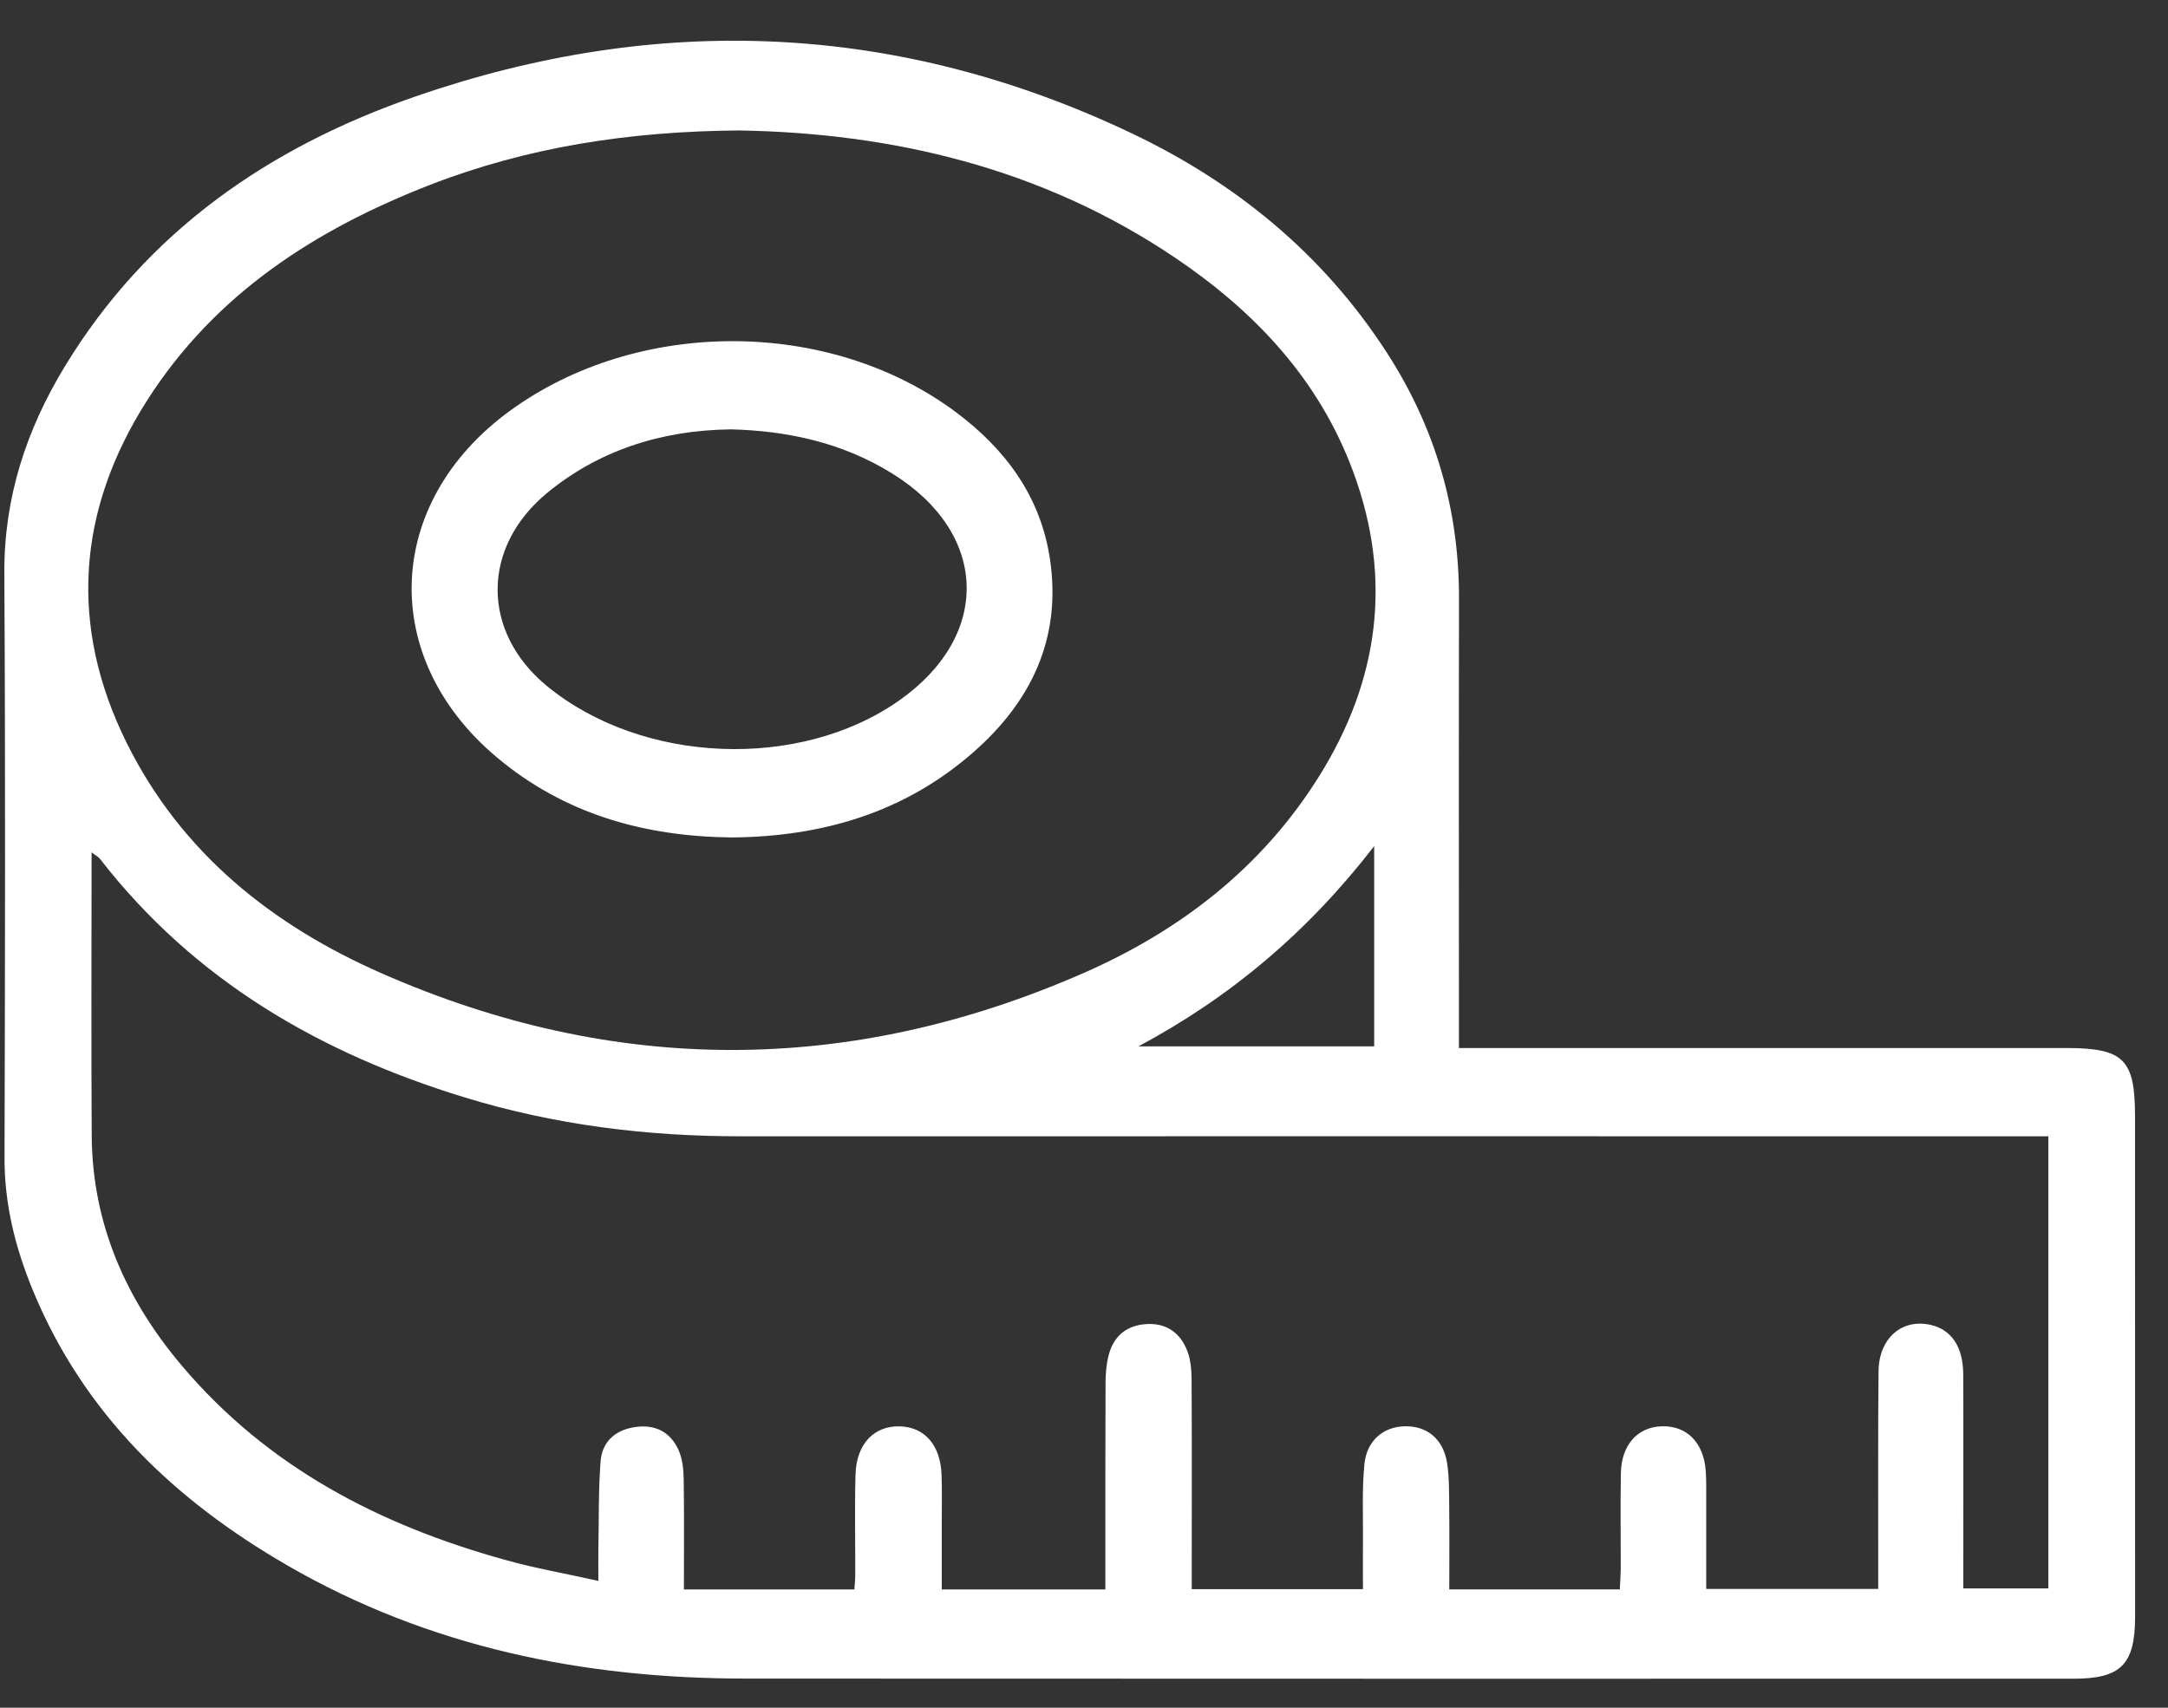<?xml version="1.0" encoding="UTF-8"?>
<svg width="33px" height="26px" viewBox="0 0 33 26" version="1.1" xmlns="http://www.w3.org/2000/svg" xmlns:xlink="http://www.w3.org/1999/xlink">
    <rect x="0" y="0" width="33" height="26" fill="#333333" stroke="none"/>
    <title>Icons/Tape</title>
    <g id="1.-Desktop" stroke="none" stroke-width="1" fill="none" fill-rule="evenodd">
        <g id="Landing-Page" transform="translate(-138, -865)" fill="#FFFFFF">
            <g id="Icons/Tape" transform="translate(138.066, 865.62)">
                <path d="M17.262,15.311 L20.851,15.311 L20.851,12.262 C19.839,13.573 18.66,14.564 17.262,15.311 L17.262,15.311 Z M11.177,1.366 C9.507,1.38 7.958,1.619 6.471,2.198 C4.74,2.873 3.21,3.85 2.172,5.478 C1.11,7.145 0.976,8.905 1.864,10.694 C2.701,12.377 4.087,13.469 5.735,14.195 C9.288,15.759 12.871,15.753 16.428,14.194 C17.891,13.552 19.14,12.596 20.013,11.198 C20.919,9.748 21.136,8.198 20.533,6.566 C20.011,5.15 19.029,4.12 17.823,3.305 C15.781,1.928 13.5,1.404 11.177,1.366 L11.177,1.366 Z M12.939,23.579 C12.945,23.489 12.952,23.425 12.952,23.362 C12.954,22.851 12.942,22.34 12.956,21.83 C12.969,21.363 13.24,21.084 13.633,21.096 C14.012,21.108 14.252,21.385 14.266,21.84 C14.275,22.078 14.269,22.318 14.269,22.557 C14.269,22.9 14.269,23.242 14.269,23.579 L16.759,23.579 L16.759,23.215 C16.759,22.291 16.758,21.367 16.762,20.444 C16.762,20.303 16.773,20.16 16.806,20.026 C16.878,19.731 17.072,19.563 17.368,19.54 C17.68,19.515 17.902,19.666 18.011,19.96 C18.062,20.097 18.071,20.257 18.072,20.406 C18.077,21.352 18.074,22.297 18.074,23.242 C18.074,23.356 18.074,23.47 18.074,23.575 L20.68,23.575 C20.68,23.319 20.678,23.083 20.68,22.846 C20.684,22.455 20.664,22.062 20.702,21.674 C20.737,21.311 20.994,21.1 21.318,21.095 C21.651,21.088 21.898,21.283 21.959,21.644 C21.995,21.866 21.99,22.097 21.993,22.323 C21.998,22.741 21.994,23.16 21.994,23.578 L24.59,23.578 C24.595,23.467 24.602,23.372 24.604,23.277 C24.605,22.788 24.597,22.298 24.606,21.81 C24.614,21.377 24.861,21.105 25.231,21.095 C25.606,21.084 25.863,21.339 25.897,21.766 C25.91,21.928 25.903,22.091 25.905,22.254 C25.905,22.695 25.905,23.136 25.905,23.571 L28.523,23.571 C28.523,23.431 28.523,23.312 28.523,23.195 C28.525,22.216 28.518,21.239 28.528,20.26 C28.533,19.75 28.889,19.448 29.328,19.553 C29.637,19.625 29.814,19.884 29.817,20.296 C29.821,21.273 29.818,22.252 29.818,23.229 L29.818,23.563 L31.113,23.563 L31.113,16.68 L30.717,16.68 C24.219,16.68 17.721,16.678 11.224,16.68 C9.79,16.682 8.38,16.509 7.004,16.087 C4.822,15.419 2.903,14.32 1.458,12.459 C1.432,12.424 1.388,12.404 1.328,12.357 C1.328,13.823 1.321,15.245 1.33,16.667 C1.338,18.023 1.859,19.179 2.71,20.182 C4.02,21.727 5.721,22.6 7.612,23.126 C8.065,23.254 8.529,23.334 9.042,23.449 C9.042,23.244 9.04,23.108 9.042,22.97 C9.051,22.525 9.042,22.078 9.075,21.636 C9.096,21.33 9.3,21.153 9.592,21.108 C9.897,21.06 10.14,21.174 10.267,21.467 C10.324,21.601 10.339,21.761 10.341,21.911 C10.349,22.461 10.344,23.012 10.344,23.579 L12.939,23.579 Z M22.141,15.336 L22.553,15.336 L31.08,15.336 C31.196,15.336 31.313,15.335 31.428,15.336 C32.261,15.343 32.432,15.518 32.432,16.368 C32.433,18.91 32.433,21.453 32.433,23.995 C32.433,24.72 32.218,24.938 31.5,24.938 C24.759,24.938 18.019,24.94 11.279,24.936 C8.824,24.935 6.471,24.463 4.308,23.213 C2.602,22.227 1.213,20.916 0.433,19.022 C0.168,18.379 2.48689958e-14,17.714 0.003,17.003 C0.011,14.037 0.017,11.07 2.48689958e-14,8.105 C-0.006,6.954 0.337,5.922 0.914,4.97 C2.172,2.893 4.045,1.615 6.251,0.851 C9.948,-0.43 13.604,-0.281 17.159,1.409 C18.738,2.16 20.073,3.244 21.047,4.754 C21.78,5.888 22.145,7.134 22.142,8.498 C22.138,10.638 22.141,12.779 22.141,14.92 L22.141,15.336 Z" id="Fill-206"></path>
                <path d="M11.062,5.917 C9.962,5.929 9.024,6.26 8.269,6.879 C7.257,7.709 7.255,9 8.262,9.827 C9.708,11.012 12.096,11.111 13.613,10.05 C15.033,9.058 14.985,7.498 13.513,6.588 C12.739,6.107 11.891,5.938 11.062,5.917 M11.078,12.13 C9.754,12.117 8.527,11.78 7.488,10.903 C5.689,9.385 5.789,7.026 7.694,5.636 C9.641,4.216 12.558,4.219 14.483,5.654 C15.235,6.215 15.778,6.938 15.918,7.907 C16.094,9.116 15.617,10.075 14.744,10.838 C13.693,11.757 12.441,12.118 11.078,12.13" id="Fill-208"></path>
            </g>
        </g>
    </g>
</svg>
